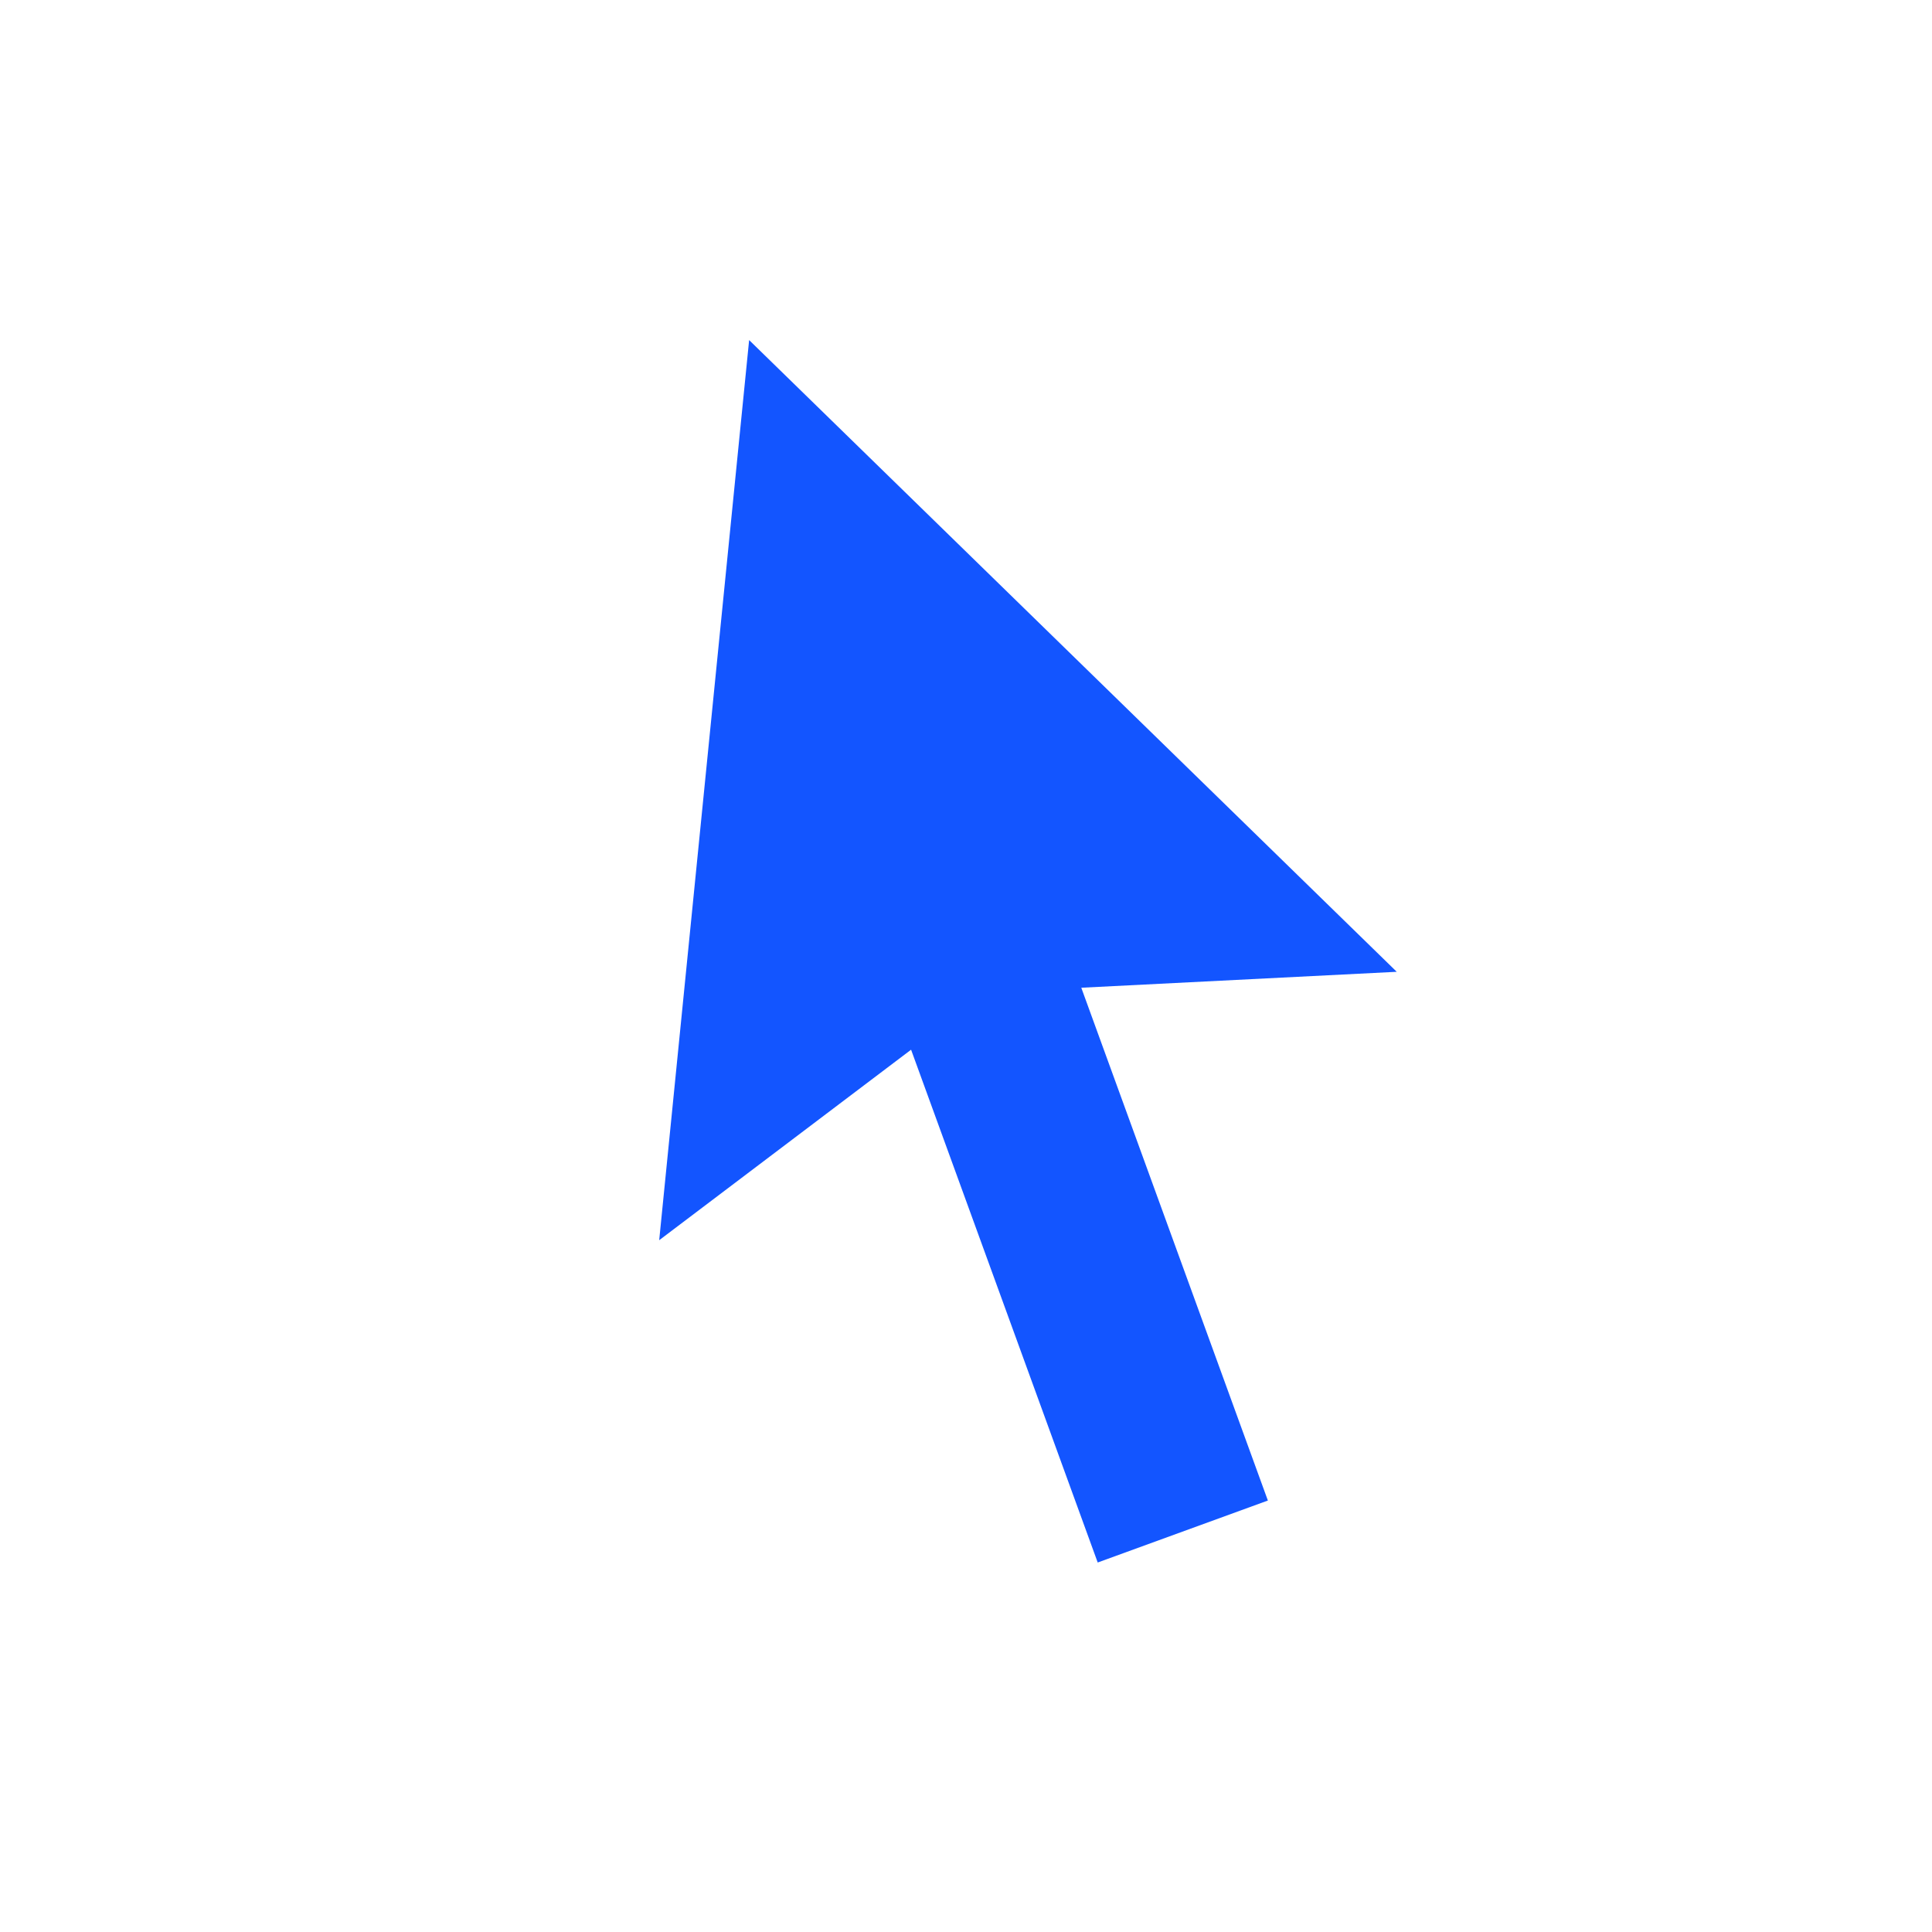 <svg width="40" height="40" viewBox="0 0 40 40" fill="none" xmlns="http://www.w3.org/2000/svg">
<path d="M22.387 20.45L26.25 31.067L22.727 32.35L18.863 21.733L13.648 25.677L15.51 7.041L28.918 20.12L22.387 20.45Z" fill="#1355FF"/>
</svg>
